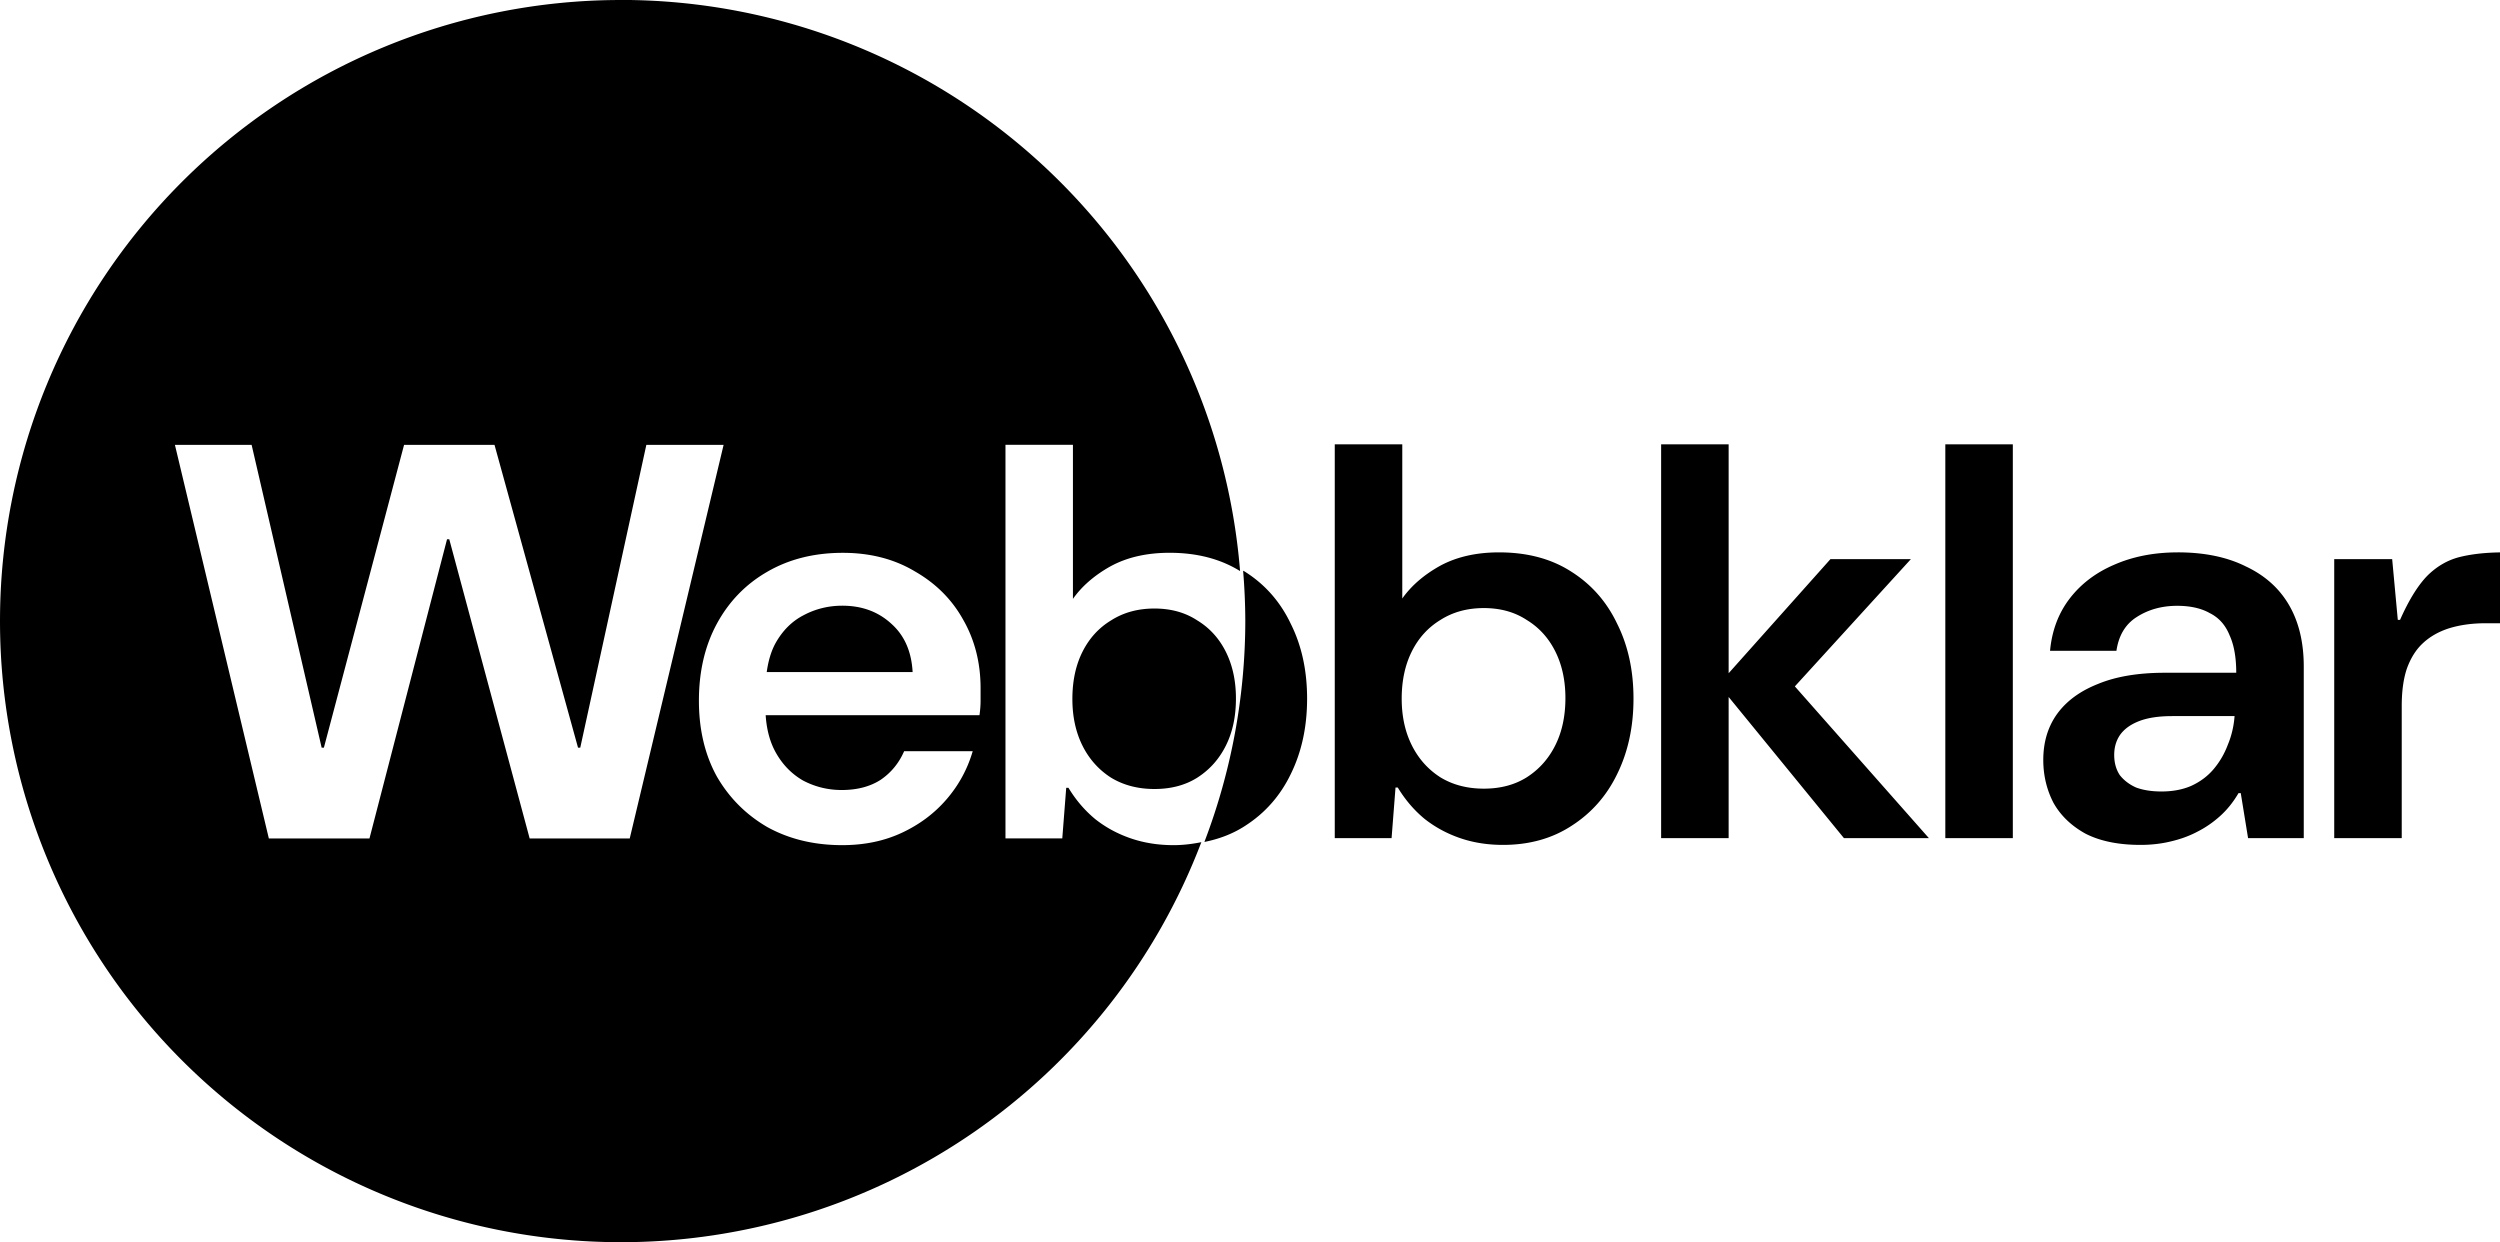 <?xml version="1.0" encoding="UTF-8" standalone="no"?>
<!-- Created with Inkscape (http://www.inkscape.org/) -->

<svg
   width="49.509mm"
   height="24.601mm"
   viewBox="0 0 49.509 24.601"
   version="1.1"
   id="svg1"
   xml:space="preserve"
   inkscape:version="1.3.1 (91b66b0783, 2023-11-16)"
   sodipodi:docname="drawing.svg"
   xmlns:inkscape="http://www.inkscape.org/namespaces/inkscape"
   xmlns:sodipodi="http://sodipodi.sourceforge.net/DTD/sodipodi-0.dtd"
   xmlns="http://www.w3.org/2000/svg"
   xmlns:svg="http://www.w3.org/2000/svg"><sodipodi:namedview
     id="namedview1"
     pagecolor="#ffffff"
     bordercolor="#000000"
     borderopacity="0.25"
     inkscape:showpageshadow="2"
     inkscape:pageopacity="0.0"
     inkscape:pagecheckerboard="0"
     inkscape:deskcolor="#d1d1d1"
     inkscape:document-units="mm"
     inkscape:zoom="1.0343421"
     inkscape:cx="-809.21005"
     inkscape:cy="-427.80818"
     inkscape:window-width="2560"
     inkscape:window-height="1017"
     inkscape:window-x="-8"
     inkscape:window-y="-8"
     inkscape:window-maximized="1"
     inkscape:current-layer="layer1" /><defs
     id="defs1" /><g
     inkscape:label="Lager 1"
     inkscape:groupmode="layer"
     id="layer1"
     transform="translate(280.559,164.954)"><g
       id="g5"><path
         id="path4"
         style="vector-effect:none;fill:#000000;fill-opacity:1;stroke-width:0.02;stroke-linecap:round;stroke-miterlimit:1;stop-color:#000000"
         d="m -268.259,-164.954 a 12.3,12.3 0 0 0 -12.3,12.3 12.3,12.3 0 0 0 12.3,12.3 12.3,12.3 0 0 0 11.491,-7.922 c -0.175,0.035 -0.357,0.059 -0.55,0.059 -0.304,0 -0.586,-0.045 -0.846,-0.134 -0.26,-0.089 -0.494,-0.215 -0.702,-0.379 -0.208,-0.171 -0.386,-0.379 -0.534,-0.623 h -0.044 l -0.078,1.002 h -1.125 v -7.794 h 1.336 v 3.051 c 0.178,-0.252 0.427,-0.468 0.746,-0.646 0.327,-0.178 0.716,-0.267 1.169,-0.267 0.543,0 1.007,0.122 1.395,0.362 a 12.3,12.3 0 0 0 -12.257,-11.31 z m -8.836,8.81 h 1.519 l 1.387,5.997 h 0.044 l 1.588,-5.997 h 1.791 l 1.654,5.997 h 0.044 l 1.309,-5.997 h 1.53 l -1.859,7.794 H -270.07 l -1.592,-5.925 h -0.044 l -1.536,5.925 h -1.993 z m 13.228,2.138 c 0.542,0 1.017,0.123 1.425,0.367 0.416,0.238 0.735,0.557 0.957,0.957 0.23,0.401 0.345,0.854 0.345,1.358 v 0.245 c 0,0.089 -0.007,0.186 -0.022,0.289 h -4.234 c 0.018,0.275 0.08,0.517 0.192,0.724 0.134,0.245 0.315,0.434 0.546,0.568 0.238,0.126 0.494,0.189 0.768,0.189 0.304,0 0.56,-0.067 0.768,-0.2 0.208,-0.141 0.364,-0.33 0.468,-0.568 h 1.358 c -0.104,0.356 -0.278,0.676 -0.523,0.958 -0.238,0.275 -0.531,0.494 -0.88,0.657 -0.349,0.163 -0.742,0.245 -1.18,0.245 -0.557,0 -1.05,-0.119 -1.481,-0.356 -0.423,-0.245 -0.757,-0.579 -1.002,-1.002 -0.238,-0.431 -0.356,-0.932 -0.356,-1.503 0,-0.579 0.119,-1.087 0.356,-1.525 0.238,-0.438 0.568,-0.779 0.991,-1.024 0.431,-0.252 0.932,-0.379 1.503,-0.379 z m -0.011,1.047 c -0.275,0 -0.531,0.063 -0.768,0.189 -0.23,0.119 -0.416,0.304 -0.557,0.557 -0.086,0.159 -0.142,0.35 -0.172,0.568 h 2.889 c -0.022,-0.408 -0.163,-0.727 -0.423,-0.958 -0.26,-0.238 -0.583,-0.356 -0.969,-0.356 z m 6.181,0.056 c -0.327,0 -0.612,0.078 -0.857,0.234 -0.245,0.148 -0.434,0.356 -0.568,0.623 -0.134,0.267 -0.2,0.579 -0.2,0.935 0,0.349 0.067,0.657 0.2,0.924 0.134,0.267 0.323,0.479 0.568,0.635 0.245,0.148 0.531,0.223 0.857,0.223 0.327,0 0.609,-0.074 0.846,-0.223 0.245,-0.156 0.434,-0.367 0.568,-0.635 0.134,-0.267 0.2,-0.579 0.2,-0.935 0,-0.349 -0.067,-0.657 -0.2,-0.924 -0.134,-0.267 -0.323,-0.475 -0.568,-0.623 -0.238,-0.156 -0.52,-0.234 -0.846,-0.234 z" /><g
         id="g4-5"
         transform="matrix(0.29,0,0,0.29,-350.419,-132.657)"
         style="fill:#000000;fill-opacity:1"><path
           id="text1-7-9"
           style="font-weight:600;font-size:50.8px;font-family:'DM Sans';-inkscape-font-specification:'DM Sans Semi-Bold';letter-spacing:-1.058px;fill:#000000;fill-opacity:1;stroke-width:0.743;stroke-linecap:round;stroke-miterlimit:1"
           d="m 332.045,-81.024 v 26.891 h 3.88 l 0.269,-3.457 h 0.154 c 0.512,0.845 1.127,1.562 1.844,2.151 0.717,0.563 1.524,0.999 2.42,1.306 0.896,0.307 1.87,0.461 2.92,0.461 1.793,0 3.355,-0.436 4.687,-1.306 1.357,-0.871 2.395,-2.049 3.112,-3.534 0.743,-1.511 1.114,-3.227 1.114,-5.148 0,-1.921 -0.371,-3.624 -1.114,-5.11 -0.717,-1.511 -1.767,-2.702 -3.15,-3.572 -1.357,-0.871 -2.996,-1.306 -4.917,-1.306 -1.562,0 -2.907,0.307 -4.034,0.922 -1.101,0.615 -1.959,1.358 -2.574,2.228 v -10.526 z m 22.287,0 v 26.891 h 4.61 v -9.641 l 7.875,9.641 h 5.801 l -9.154,-10.363 7.924,-8.691 h -5.493 l -6.953,7.792 v -15.629 z m 19.407,0 v 26.891 h 4.61 v -26.891 z m 15.872,7.376 c -1.613,0 -3.061,0.282 -4.341,0.845 -1.255,0.538 -2.267,1.306 -3.035,2.305 -0.768,0.999 -1.216,2.189 -1.344,3.572 h 4.533 c 0.154,-1.05 0.615,-1.818 1.383,-2.305 0.794,-0.512 1.716,-0.768 2.766,-0.768 0.896,0 1.639,0.167 2.228,0.5 0.615,0.307 1.063,0.807 1.344,1.498 0.307,0.666 0.461,1.524 0.461,2.574 h -4.879 c -1.818,0 -3.342,0.256 -4.572,0.768 -1.229,0.487 -2.164,1.178 -2.804,2.074 -0.615,0.871 -0.922,1.908 -0.922,3.112 0,1.05 0.231,2.023 0.692,2.92 0.487,0.871 1.216,1.575 2.19,2.113 0.999,0.512 2.254,0.768 3.765,0.768 0.717,0 1.396,-0.077 2.036,-0.231 0.666,-0.154 1.268,-0.371 1.806,-0.653 0.563,-0.282 1.089,-0.64 1.575,-1.076 0.487,-0.435 0.909,-0.961 1.268,-1.575 h 0.154 l 0.499,3.073 h 3.803 v -11.717 c 0,-1.639 -0.333,-3.035 -0.999,-4.187 -0.666,-1.152 -1.652,-2.036 -2.958,-2.651 -1.281,-0.64 -2.83,-0.96 -4.648,-0.96 z m 22.249,0 c -1.127,0 -2.113,0.103 -2.958,0.308 -0.845,0.205 -1.601,0.64 -2.266,1.306 -0.64,0.666 -1.255,1.665 -1.844,2.996 h -0.154 l -0.384,-4.149 h -3.957 v 19.054 h 4.61 v -9.028 c 0,-0.999 0.115,-1.844 0.346,-2.536 0.256,-0.717 0.615,-1.293 1.076,-1.728 0.487,-0.461 1.089,-0.807 1.806,-1.037 0.743,-0.23 1.575,-0.346 2.497,-0.346 h 1.229 z m -86.074,1.25 a 42.44,42.44 0 0 1 0.15,3.417 42.44,42.44 0 0 1 -2.794,15.108 c 1.016,-0.204 1.953,-0.558 2.788,-1.104 1.357,-0.871 2.395,-2.049 3.112,-3.534 0.743,-1.511 1.114,-3.227 1.114,-5.148 0,-1.921 -0.371,-3.624 -1.114,-5.11 -0.717,-1.511 -1.767,-2.702 -3.15,-3.572 -0.034,-0.022 -0.072,-0.036 -0.106,-0.057 z m 16.439,2.554 c 1.127,0 2.1,0.269 2.92,0.807 0.845,0.512 1.498,1.229 1.959,2.151 0.461,0.922 0.692,1.985 0.692,3.188 0,1.229 -0.231,2.305 -0.692,3.227 -0.461,0.922 -1.114,1.652 -1.959,2.19 -0.82,0.512 -1.793,0.768 -2.92,0.768 -1.127,0 -2.113,-0.256 -2.958,-0.768 -0.845,-0.538 -1.498,-1.268 -1.959,-2.19 -0.461,-0.922 -0.692,-1.985 -0.692,-3.188 0,-1.229 0.231,-2.305 0.692,-3.227 0.461,-0.922 1.114,-1.639 1.959,-2.151 0.845,-0.538 1.831,-0.807 2.958,-0.807 z m 47.002,7.376 h 4.264 c -0.051,0.691 -0.205,1.345 -0.461,1.959 -0.231,0.615 -0.551,1.165 -0.96,1.652 -0.41,0.487 -0.922,0.871 -1.536,1.153 -0.589,0.256 -1.268,0.384 -2.036,0.384 -0.666,0 -1.242,-0.09 -1.728,-0.269 -0.461,-0.205 -0.832,-0.487 -1.114,-0.845 -0.256,-0.384 -0.384,-0.845 -0.384,-1.383 0,-0.512 0.128,-0.96 0.384,-1.344 0.282,-0.41 0.717,-0.73 1.306,-0.96 0.589,-0.23 1.344,-0.346 2.266,-0.346 z" /></g></g></g></svg>
